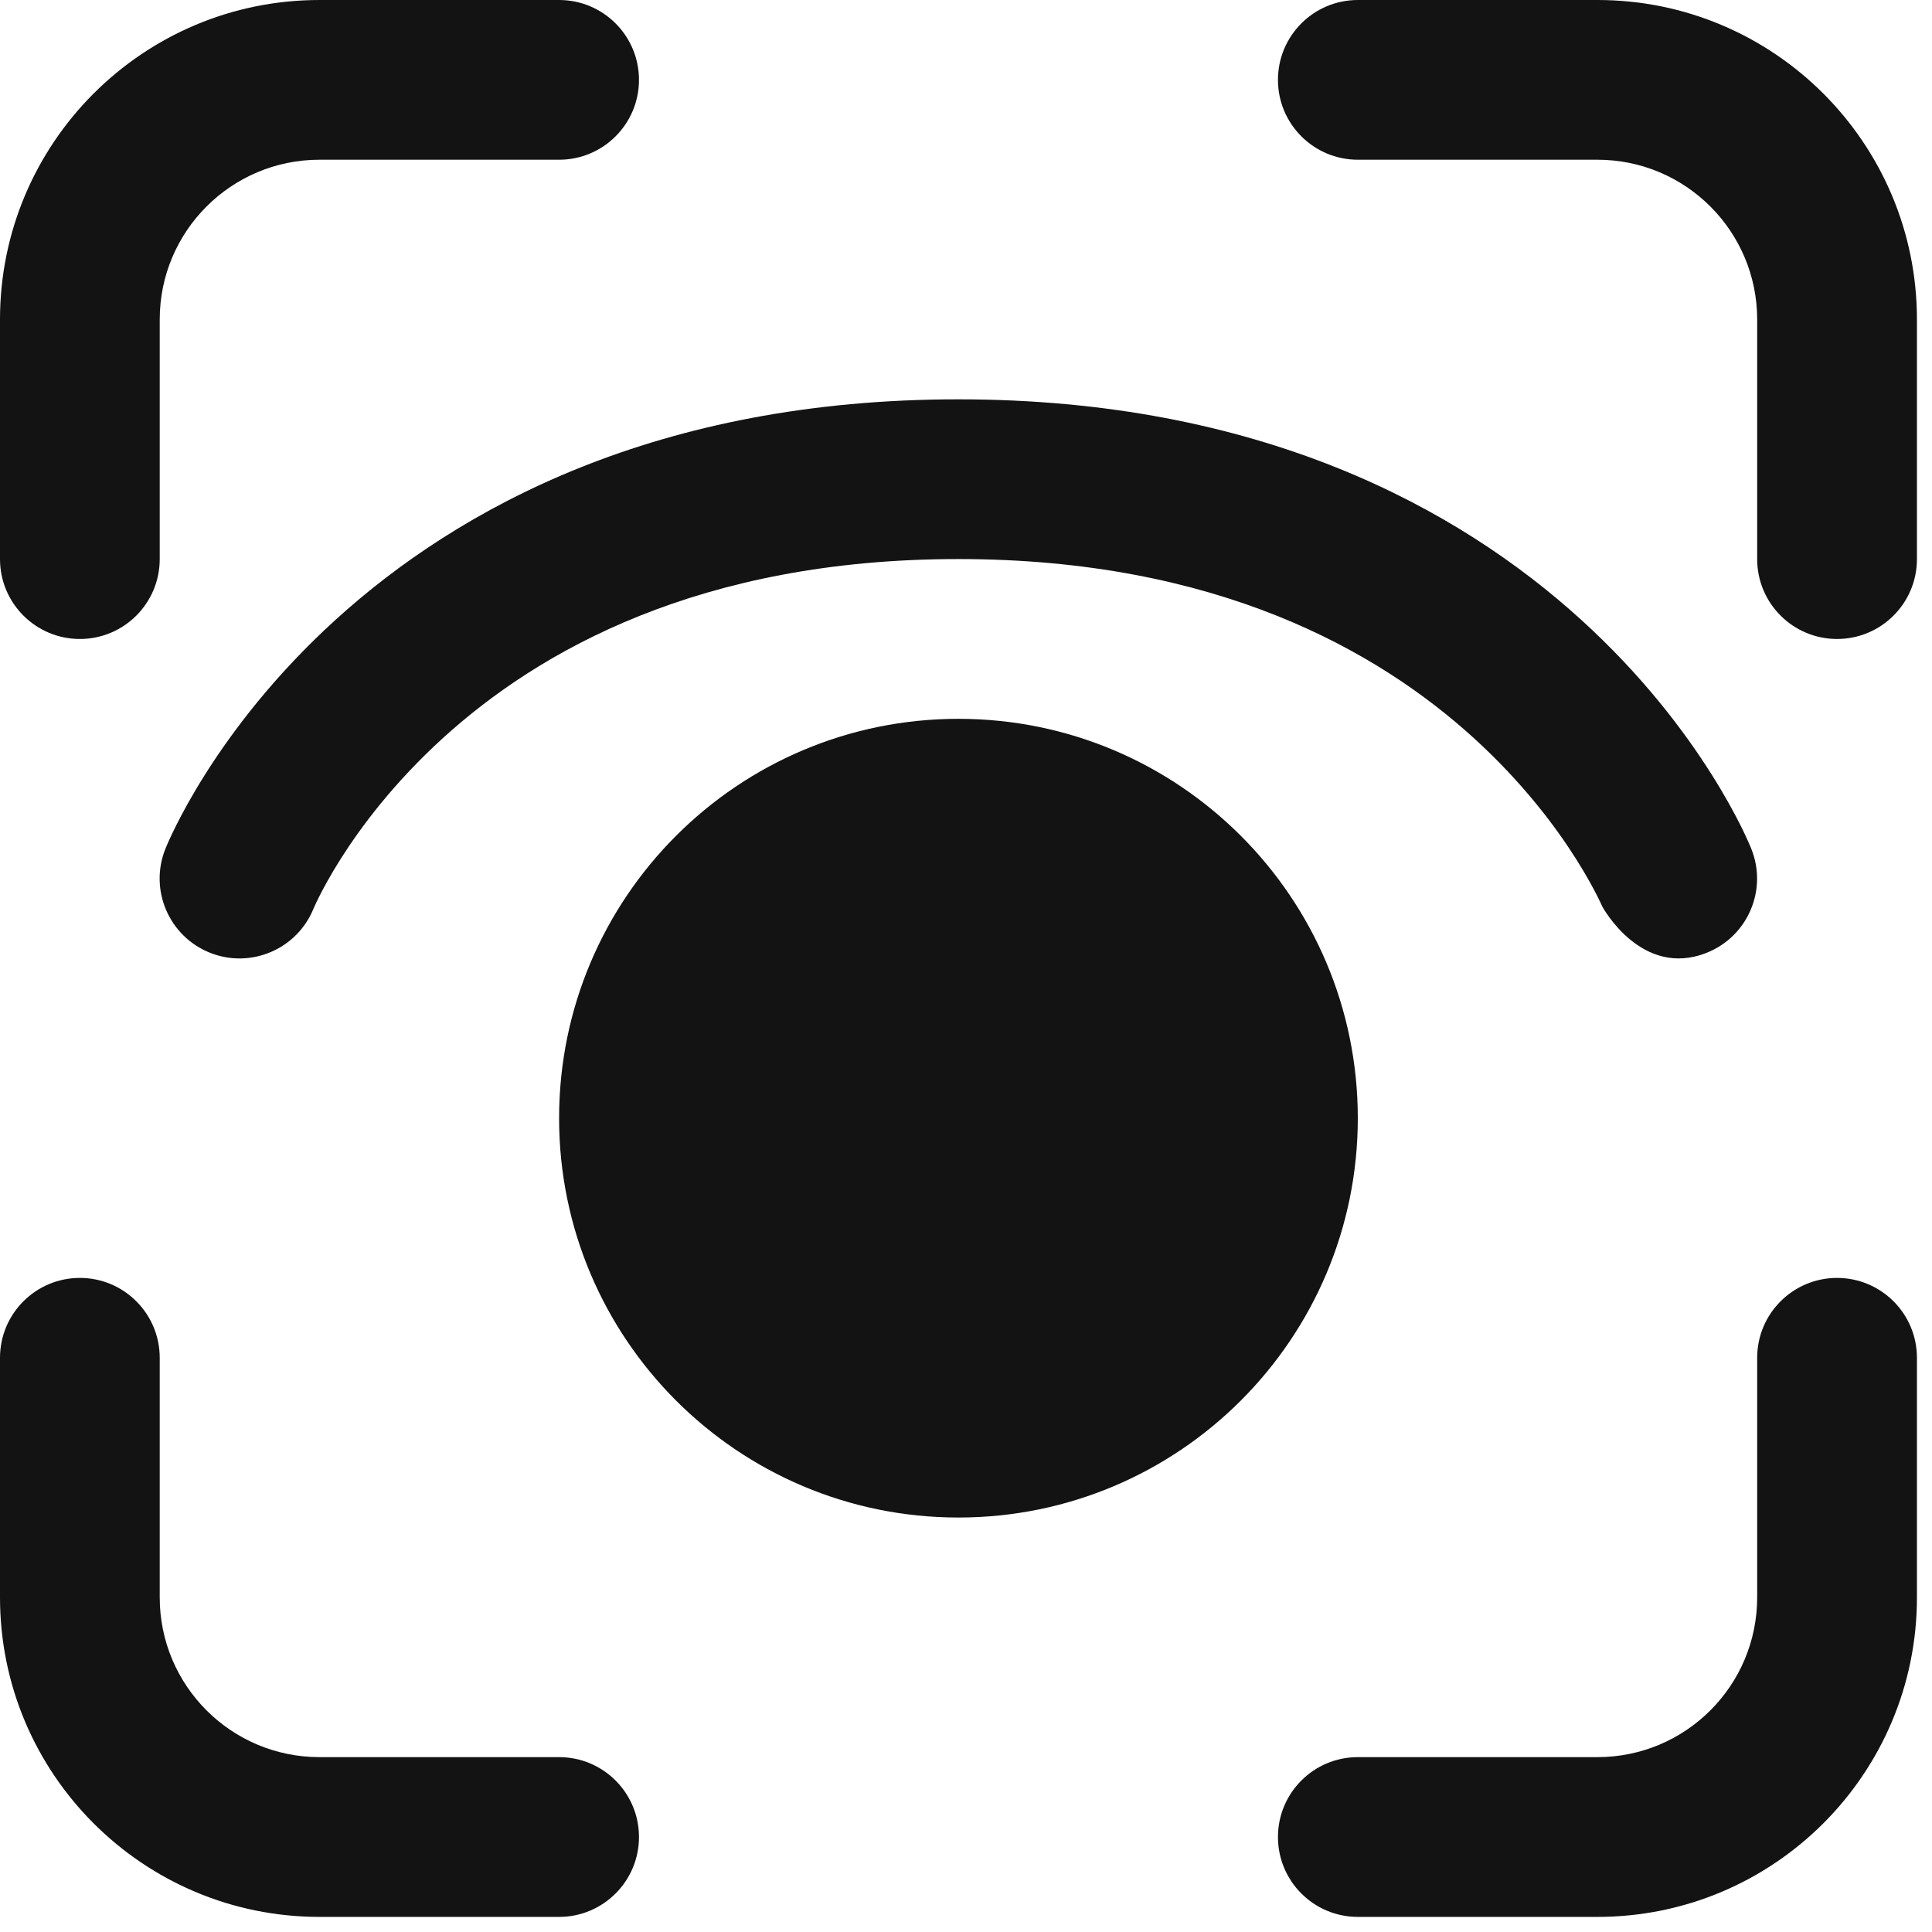 <svg width="49" height="49" viewBox="0 0 49 49" fill="none" xmlns="http://www.w3.org/2000/svg">
<path d="M0 8.103C0 3.628 3.628 0 8.103 0H14.18C15.299 0 16.206 0.907 16.206 2.026C16.206 3.144 15.299 4.051 14.18 4.051H8.103C5.865 4.051 4.051 5.865 4.051 8.103V14.18C4.051 15.299 3.144 16.206 2.026 16.206C0.907 16.206 0 15.299 0 14.18V8.103Z" fill="#131313"/>
<path d="M0 40.514C0 44.989 3.628 48.617 8.103 48.617H14.18C15.299 48.617 16.206 47.709 16.206 46.591C16.206 45.472 15.299 44.565 14.18 44.565H8.103C5.865 44.565 4.051 42.752 4.051 40.514V34.437C4.051 33.318 3.144 32.411 2.026 32.411C0.907 32.411 0 33.318 0 34.437V40.514Z" fill="#131313"/>
<path d="M40.515 0C44.99 0 48.618 3.628 48.618 8.103V14.18C48.618 15.299 47.711 16.206 46.592 16.206C45.473 16.206 44.566 15.299 44.566 14.18V8.103C44.566 5.865 42.752 4.051 40.515 4.051H34.438C33.319 4.051 32.412 3.144 32.412 2.026C32.412 0.907 33.319 0 34.438 0H40.515Z" fill="#131313"/>
<path d="M48.618 40.514C48.618 44.989 44.99 48.617 40.515 48.617H34.438C33.319 48.617 32.412 47.709 32.412 46.591C32.412 45.472 33.319 44.565 34.438 44.565H40.515C42.752 44.565 44.566 42.752 44.566 40.514V34.437C44.566 33.318 45.473 32.411 46.592 32.411C47.711 32.411 48.618 33.318 48.618 34.437V40.514Z" fill="#131313"/>
<path d="M14.18 28.36C14.18 22.766 18.714 18.231 24.308 18.231C29.902 18.231 34.437 22.766 34.437 28.36C34.437 33.954 29.902 38.488 24.308 38.488C18.714 38.488 14.18 33.954 14.18 28.36Z" fill="#131313"/>
<path d="M5.323 24.163C6.361 24.578 7.539 24.074 7.955 23.036L7.953 23.041L7.974 22.994C7.995 22.946 8.033 22.864 8.089 22.753C8.2 22.531 8.38 22.195 8.641 21.783C9.163 20.958 10.001 19.84 11.236 18.717C13.674 16.501 17.753 14.179 24.306 14.179C30.859 14.179 34.939 16.501 37.377 18.717C38.612 19.84 39.449 20.958 39.971 21.783C40.232 22.195 40.413 22.531 40.524 22.753C40.58 22.864 40.617 22.946 40.639 22.994C40.639 22.994 41.628 24.827 43.29 24.163C44.329 23.747 44.834 22.568 44.418 21.53C43.984 20.625 44.416 21.525 44.416 21.525L44.414 21.519L44.408 21.504L44.391 21.465C44.378 21.433 44.36 21.392 44.338 21.342C44.293 21.242 44.231 21.107 44.148 20.941C43.981 20.609 43.735 20.153 43.394 19.616C42.714 18.541 41.652 17.128 40.102 15.719C36.969 12.871 31.933 10.128 24.306 10.128C16.679 10.128 11.644 12.871 8.511 15.719C6.961 17.128 5.899 18.541 5.218 19.616C4.878 20.153 4.631 20.609 4.465 20.941C4.382 21.107 4.319 21.242 4.274 21.342C4.252 21.392 4.234 21.433 4.221 21.465L4.205 21.504L4.196 21.525L4.194 21.53C3.779 22.568 4.284 23.747 5.323 24.163Z" fill="#131313"/>
</svg>
